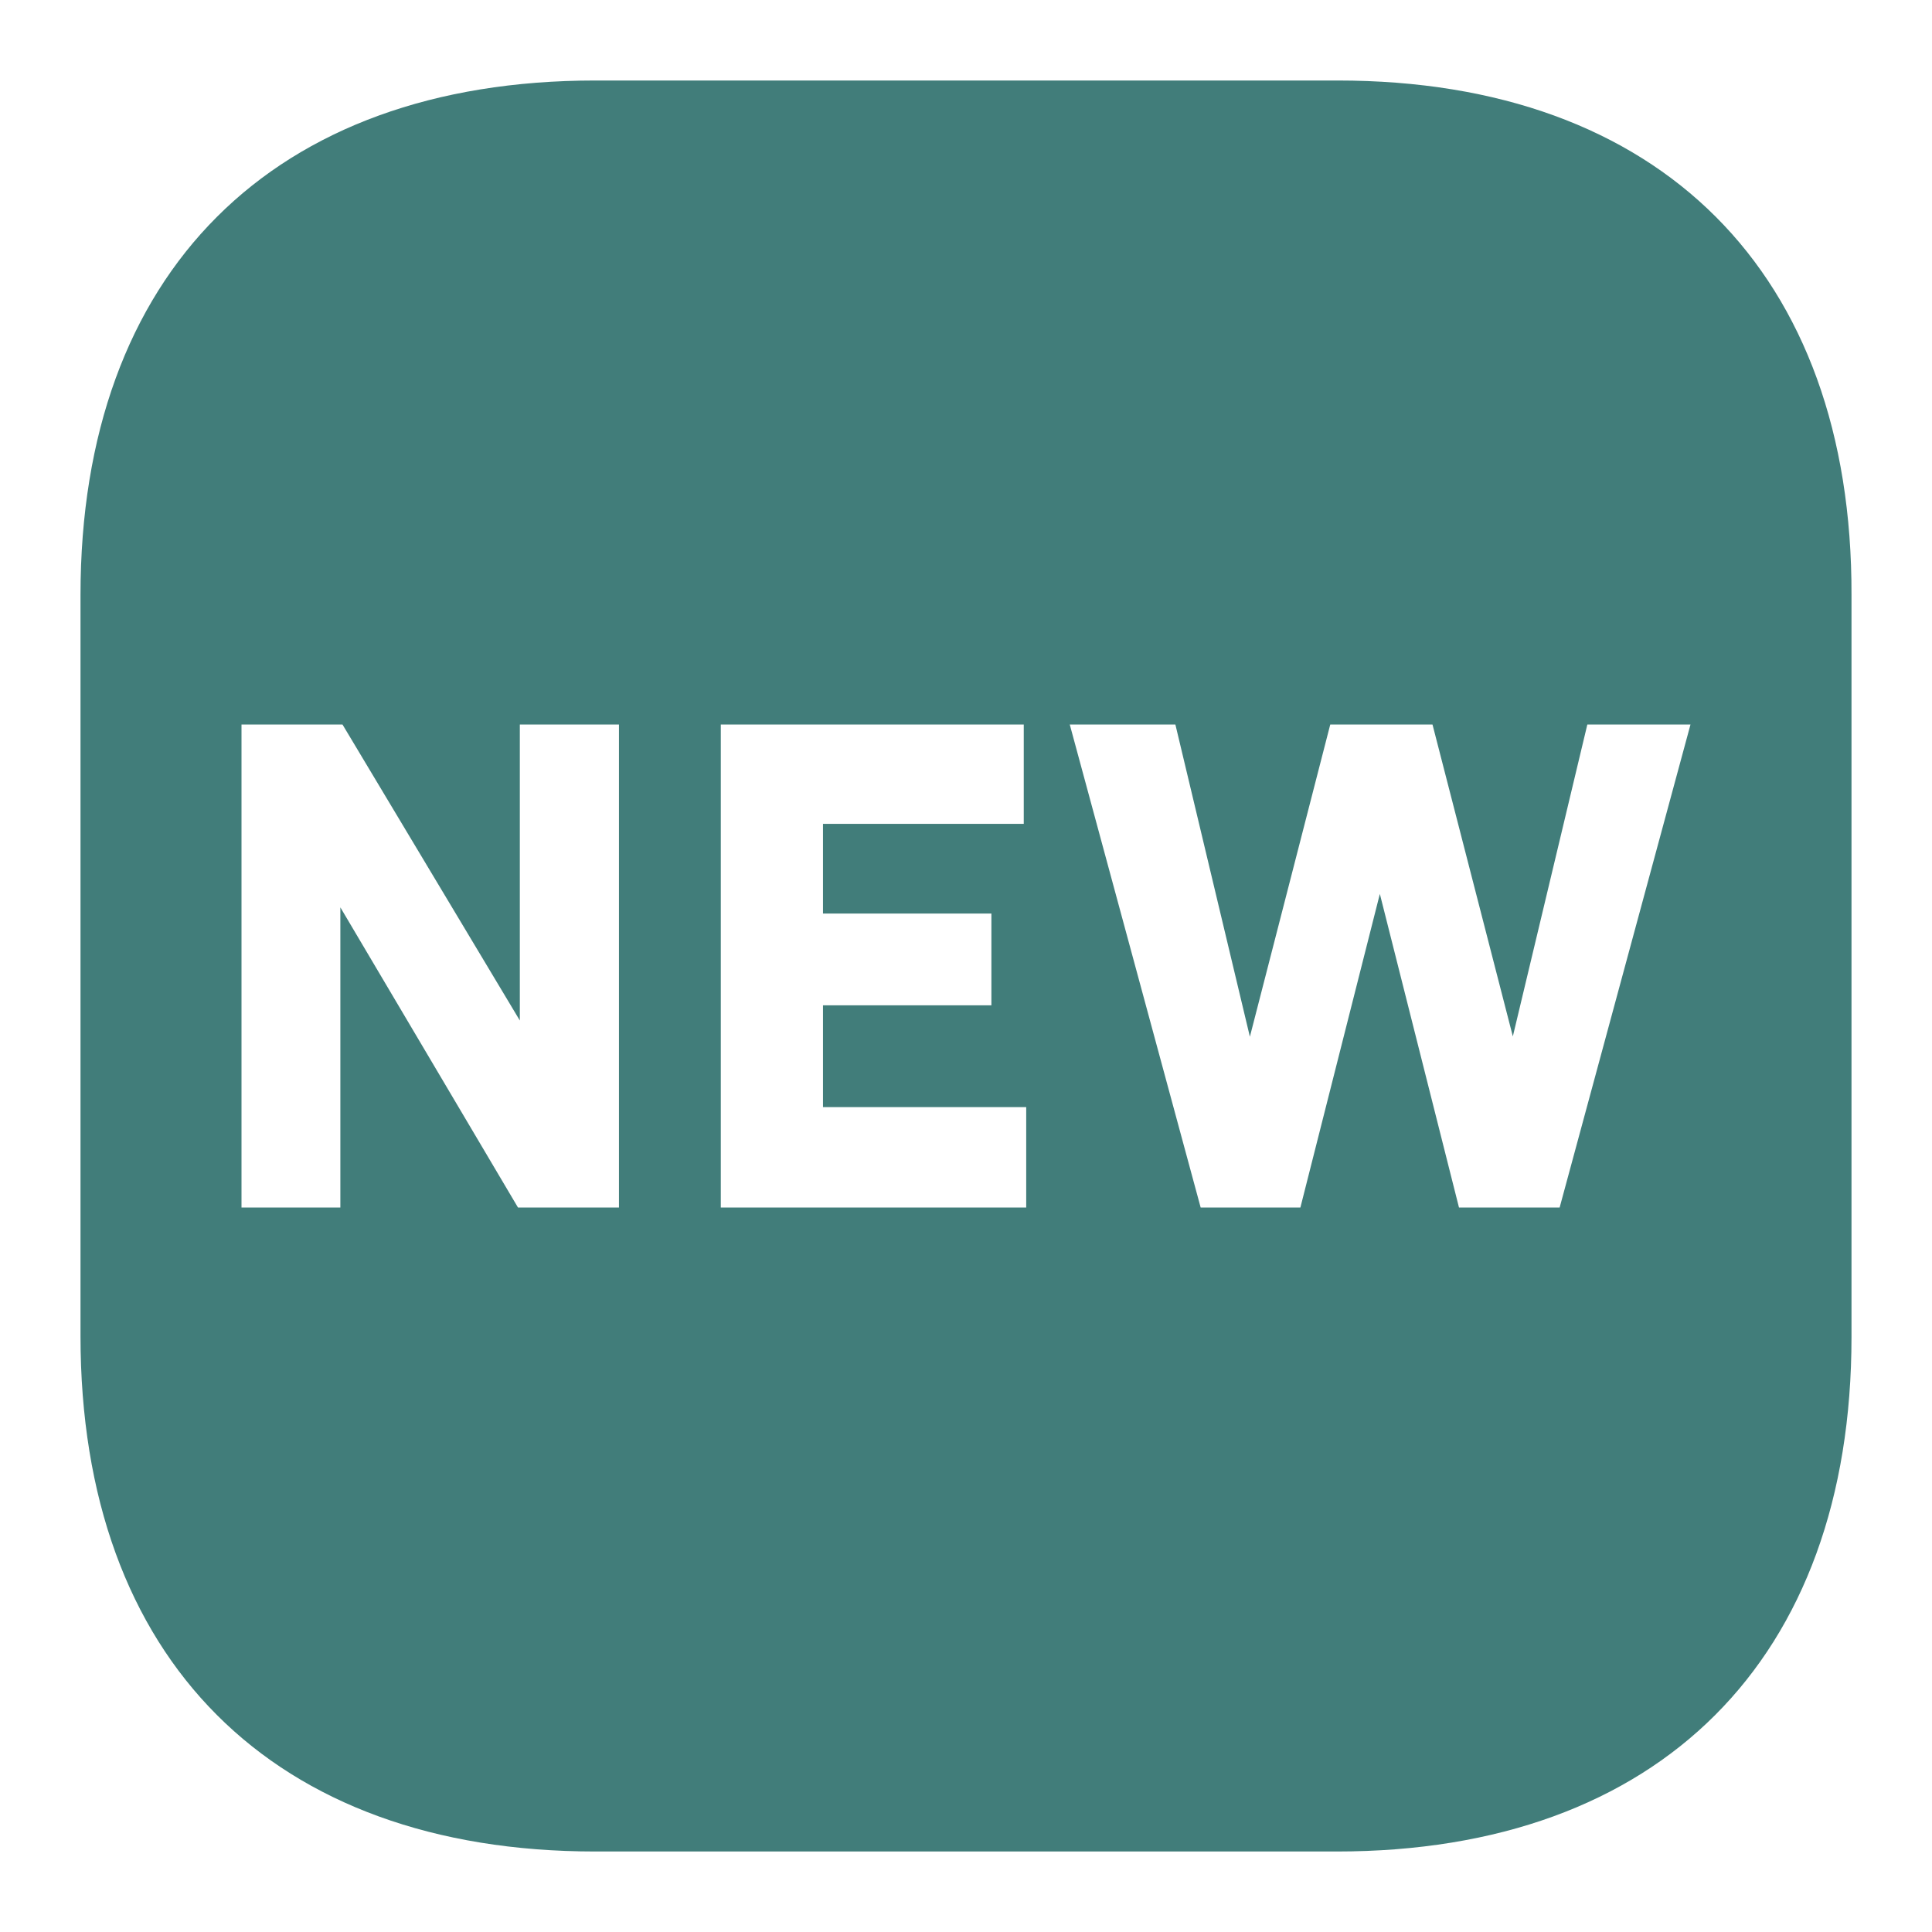 <svg width="48" height="48" viewBox="0 0 48 48" fill="none" xmlns="http://www.w3.org/2000/svg">
<path fill-rule="evenodd" clip-rule="evenodd" d="M14.788 2H33.234C41.246 2 46.022 6.774 46 14.782V33.218C46 41.226 41.224 46 33.212 46H14.788C6.776 46 2 41.226 2 33.196V14.782C2 6.774 6.776 2 14.788 2ZM6 18V30H8.456V22.543L12.869 30H15.378V18H12.915V25.354L8.509 18H6ZM17.908 30V18H25.435V20.469H20.447V22.697H24.631V24.977H20.447V27.506H25.496V30H17.908ZM26.578 18L29.83 30H32.308L34.282 22.209L36.248 30H38.749L42 18H39.437L37.586 25.749L35.59 18H33.05L31.053 25.757L29.202 18H26.578Z" fill="#417D7A"/>
</svg>
